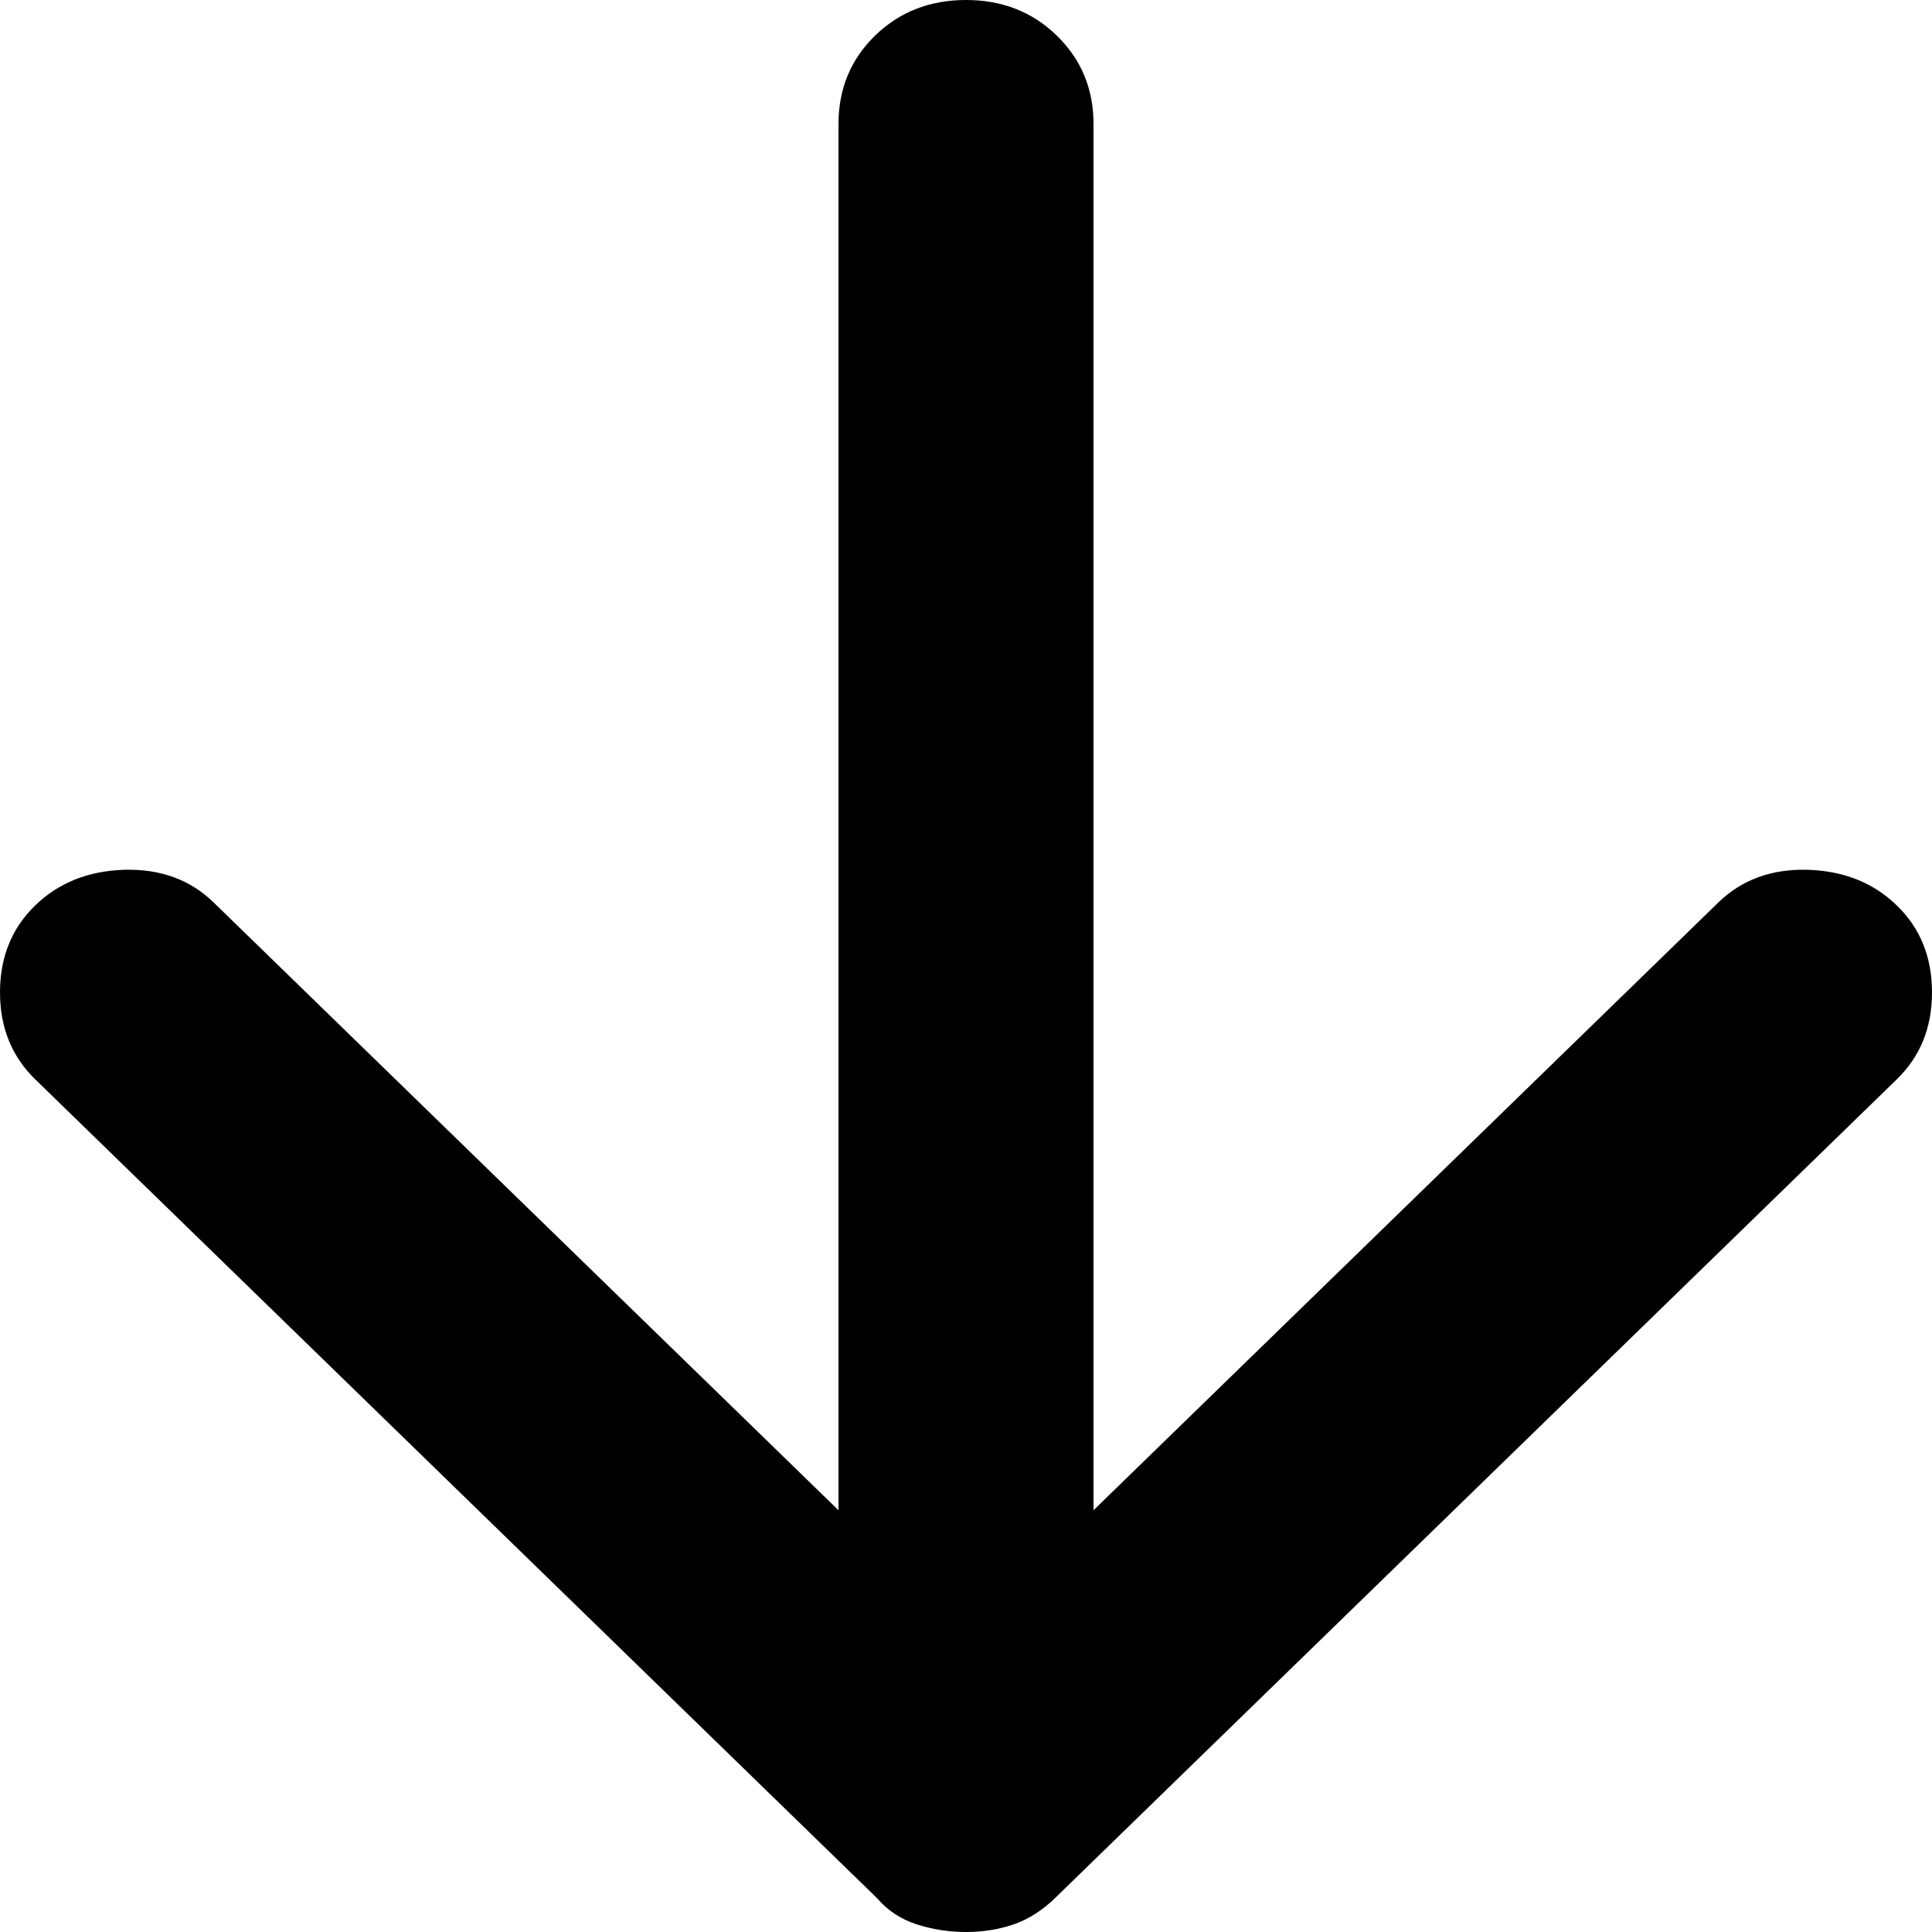 <svg width="30" height="30" viewBox="0 0 30 30" fill="none" xmlns="http://www.w3.org/2000/svg">
<path d="M29.455 14.061C29.092 13.708 28.63 13.523 28.069 13.506C27.508 13.491 27.046 13.66 26.683 14.013L16.98 23.451L16.98 1.926C16.98 1.38 16.79 0.923 16.41 0.553C16.031 0.184 15.561 -6.80195e-07 15 -6.55671e-07C14.439 -6.31146e-07 13.968 0.184 13.588 0.553C13.209 0.923 13.02 1.38 13.02 1.926L13.02 23.451L3.317 14.013C2.954 13.66 2.492 13.491 1.931 13.506C1.37 13.523 0.908 13.708 0.545 14.061C0.182 14.414 6.13924e-07 14.864 6.37779e-07 15.409C6.61635e-07 15.955 0.182 16.404 0.545 16.758L13.614 29.47C13.779 29.663 13.985 29.8 14.232 29.881C14.48 29.96 14.736 30 15 30C15.264 30 15.512 29.96 15.743 29.881C15.974 29.8 16.188 29.663 16.386 29.47L29.455 16.758C29.819 16.404 30 15.955 30 15.409C30 14.864 29.819 14.414 29.455 14.061Z" fill="currentColor"/>
</svg>
